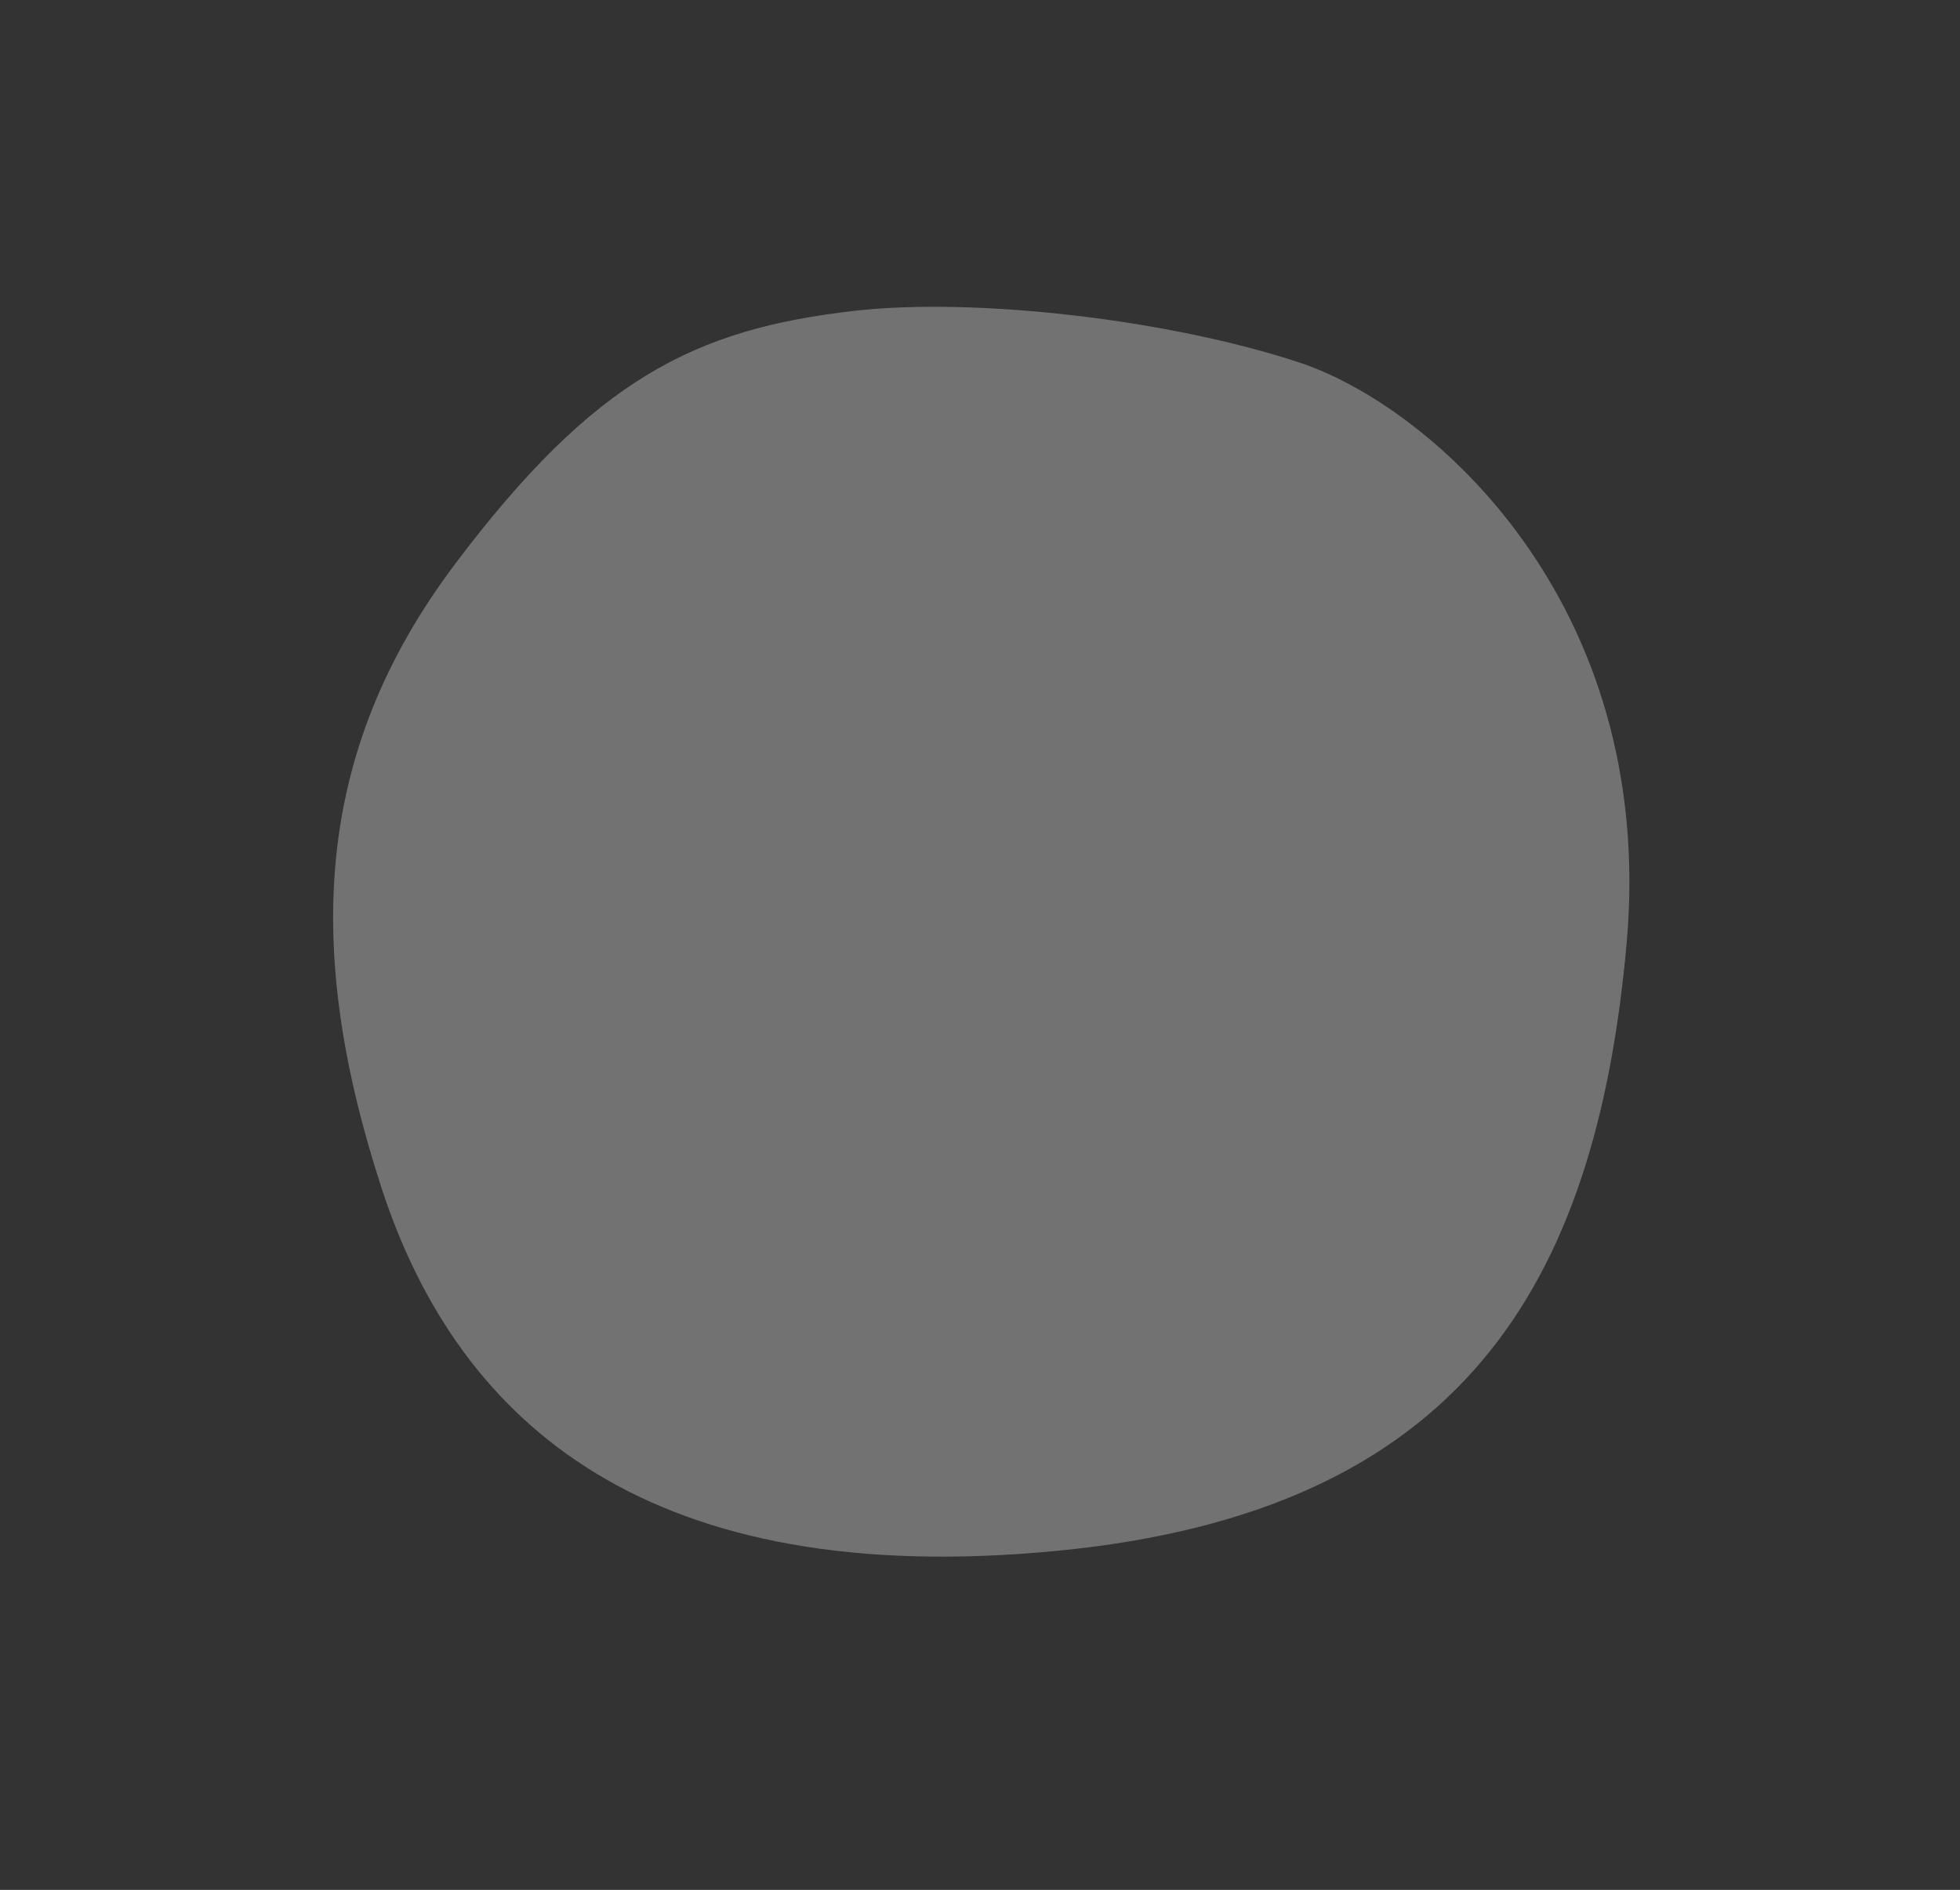<?xml version="1.0" encoding="utf-8"?>
<!-- Generator: Adobe Illustrator 26.0.1, SVG Export Plug-In . SVG Version: 6.00 Build 0)  -->
<svg version="1.1" id="レイヤー_1" xmlns="http://www.w3.org/2000/svg" xmlns:xlink="http://www.w3.org/1999/xlink" x="0px"
	 y="0px" viewBox="0 0 1194.5 1151.9" style="enable-background:new 0 0 1194.5 1151.9;" xml:space="preserve">
<rect x="0" y="0" width="1194.5" height="1151.9" fill="#333333" stroke="none"/>
<style type="text/css">
	.st0{display:none;fill:#BF9090;}
	.st1{display:none;}
	.st2{display:inline;}
	.st3{opacity:0.2;fill:#FFFFFF;enable-background:new    ;}
	.st4{opacity:0.31;fill:#FFFFFF;enable-background:new    ;}
	.st5{opacity:0.53;fill:#FFFFFF;enable-background:new    ;}
</style>
<rect x="-139" y="332" class="st0" width="1391" height="235.9"/>
<g id="レイヤー_2_00000016033344681520387270000004370008968487637168_" class="st1">
	<g id="レイヤー_3" class="st2">
		<path class="st3" d="M479.8,3.8C592-9.1,771.3,11.8,891,51.6s329.2,220,300.9,535.6s-152.6,523.6-525.6,559.5
			S116.3,1031.9,44.6,811.9s-62.2-401.7,67-573.8S333.9,20.5,479.8,3.8z"/>
	</g>
</g>
<g id="レイヤー_2_00000004534304002302010860000002423697346343066539_">
	<g id="レイヤー_3_00000093870716708575808180000008999520121287548302_">
		<path class="st4" d="M520.3,189.5c74.2-8.5,192.8,5.3,272,31.6c79.1,26.3,217.7,145.5,199,354.2s-100.9,346.3-347.6,370
			S279.9,869.5,232.5,724s-41.1-265.7,44.3-379.5S423.8,200.6,520.3,189.5z"/>
	</g>
</g>
<g id="レイヤー_2_00000131331452010152783890000000185553212775890853_" class="st1">
	<g id="レイヤー_3_00000031196179200285441890000012939625768061072309_" class="st2">
		<path class="st5" d="M546.3,319.4c49.2-5.6,127.9,3.5,180.4,21c52.5,17.5,144.3,96.4,131.9,234.9s-66.9,229.6-230.5,245.4
			s-241.2-50.3-272.6-146.8s-27.3-176.1,29.4-251.6S482.3,326.7,546.3,319.4z"/>
	</g>
</g>
</svg>

